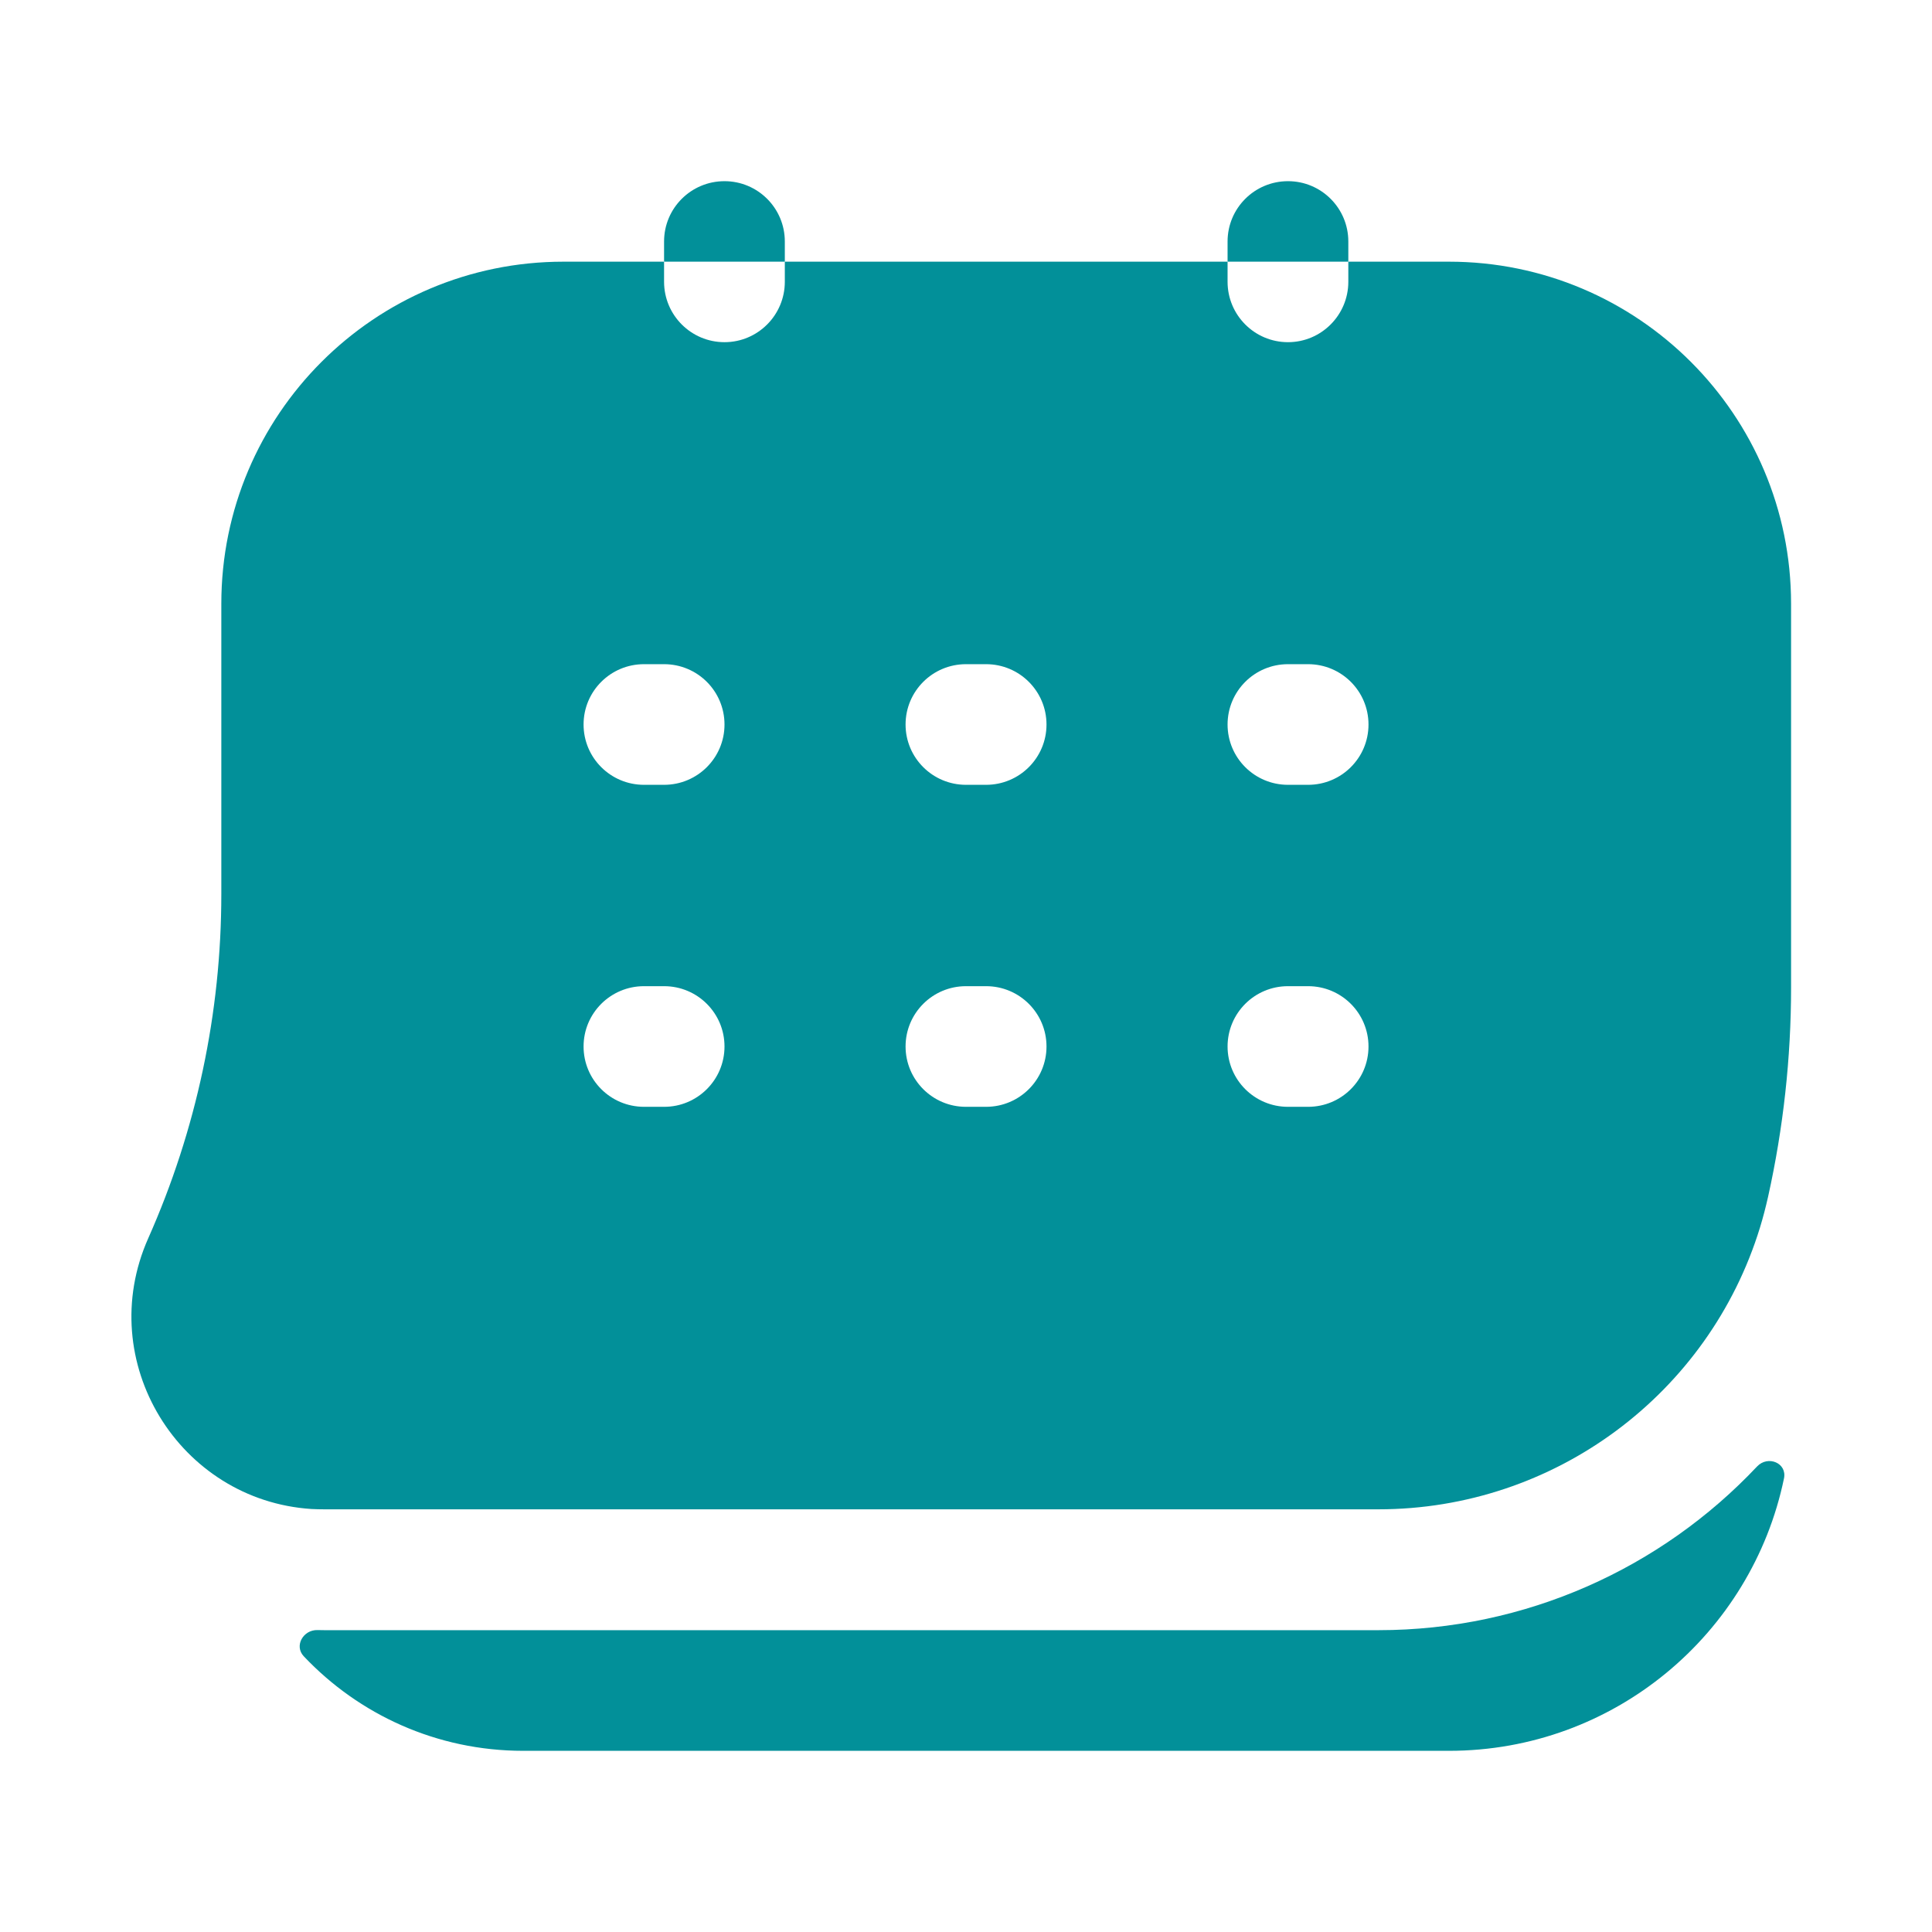 <?xml version="1.0" encoding="UTF-8"?>
<svg xmlns="http://www.w3.org/2000/svg" width="18" height="18" viewBox="0 0 18 18" fill="none">
  <path d="M6.75 1.688C7.06 1.688 7.312 1.939 7.312 2.25V2.438H6.187V2.25C6.187 1.939 6.439 1.688 6.75 1.688Z" fill="#029099"></path>
  <path fill-rule="evenodd" clip-rule="evenodd" d="M2.901 14.059C1.67 13.978 0.87 12.687 1.381 11.537C1.83 10.527 2.062 9.435 2.062 8.33V5.625C2.062 3.865 3.489 2.438 5.25 2.438H6.187V2.625C6.187 2.936 6.439 3.188 6.75 3.188C7.06 3.188 7.312 2.936 7.312 2.625V2.438H11.437V2.625C11.437 2.936 11.689 3.188 12 3.188C12.31 3.188 12.562 2.936 12.562 2.625V2.438H13.499C15.26 2.438 16.687 3.865 16.687 5.625V9.201C16.687 9.856 16.615 10.509 16.473 11.149C16.451 11.247 16.426 11.343 16.397 11.438C15.921 12.986 14.485 14.062 12.842 14.062C12.842 14.062 12.842 14.062 12.842 14.062H3.023C3.023 14.062 3.023 14.062 3.023 14.062C2.982 14.062 2.941 14.061 2.901 14.059ZM5.437 6.75C5.437 6.439 5.689 6.188 6 6.188H6.187C6.498 6.188 6.75 6.439 6.75 6.75C6.75 7.061 6.498 7.312 6.187 7.312H6C5.689 7.312 5.437 7.061 5.437 6.75ZM5.437 9.75C5.437 9.439 5.689 9.188 6 9.188H6.187C6.498 9.188 6.75 9.439 6.75 9.75C6.75 10.061 6.498 10.312 6.187 10.312H6C5.689 10.312 5.437 10.061 5.437 9.75ZM9 6.188C8.689 6.188 8.437 6.439 8.437 6.75C8.437 7.061 8.689 7.312 9 7.312H9.187C9.498 7.312 9.75 7.061 9.75 6.75C9.75 6.439 9.498 6.188 9.187 6.188H9ZM8.437 9.75C8.437 9.439 8.689 9.188 9 9.188H9.187C9.498 9.188 9.75 9.439 9.75 9.75C9.75 10.061 9.498 10.312 9.187 10.312H9C8.689 10.312 8.437 10.061 8.437 9.75ZM12 6.188C11.689 6.188 11.437 6.439 11.437 6.75C11.437 7.061 11.689 7.312 12 7.312H12.187C12.498 7.312 12.75 7.061 12.75 6.75C12.75 6.439 12.498 6.188 12.187 6.188H12ZM11.437 9.75C11.437 9.439 11.689 9.188 12 9.188H12.187C12.498 9.188 12.75 9.439 12.75 9.75C12.75 10.061 12.498 10.312 12.187 10.312H12C11.689 10.312 11.437 10.061 11.437 9.75Z" fill="#029099"></path>
  <path d="M12.562 2.438H11.437V2.25C11.437 1.939 11.689 1.688 12 1.688C12.31 1.688 12.562 1.939 12.562 2.25V2.438Z" fill="#029099"></path>
  <path d="M2.83 15.431C2.739 15.335 2.824 15.184 2.957 15.187C2.979 15.187 3.001 15.188 3.023 15.188H12.842C14.216 15.188 15.478 14.61 16.37 13.663C16.471 13.556 16.651 13.63 16.621 13.774C16.321 15.223 15.037 16.312 13.5 16.312H4.875C4.069 16.312 3.343 15.974 2.83 15.431Z" fill="#029099"></path>
</svg>
